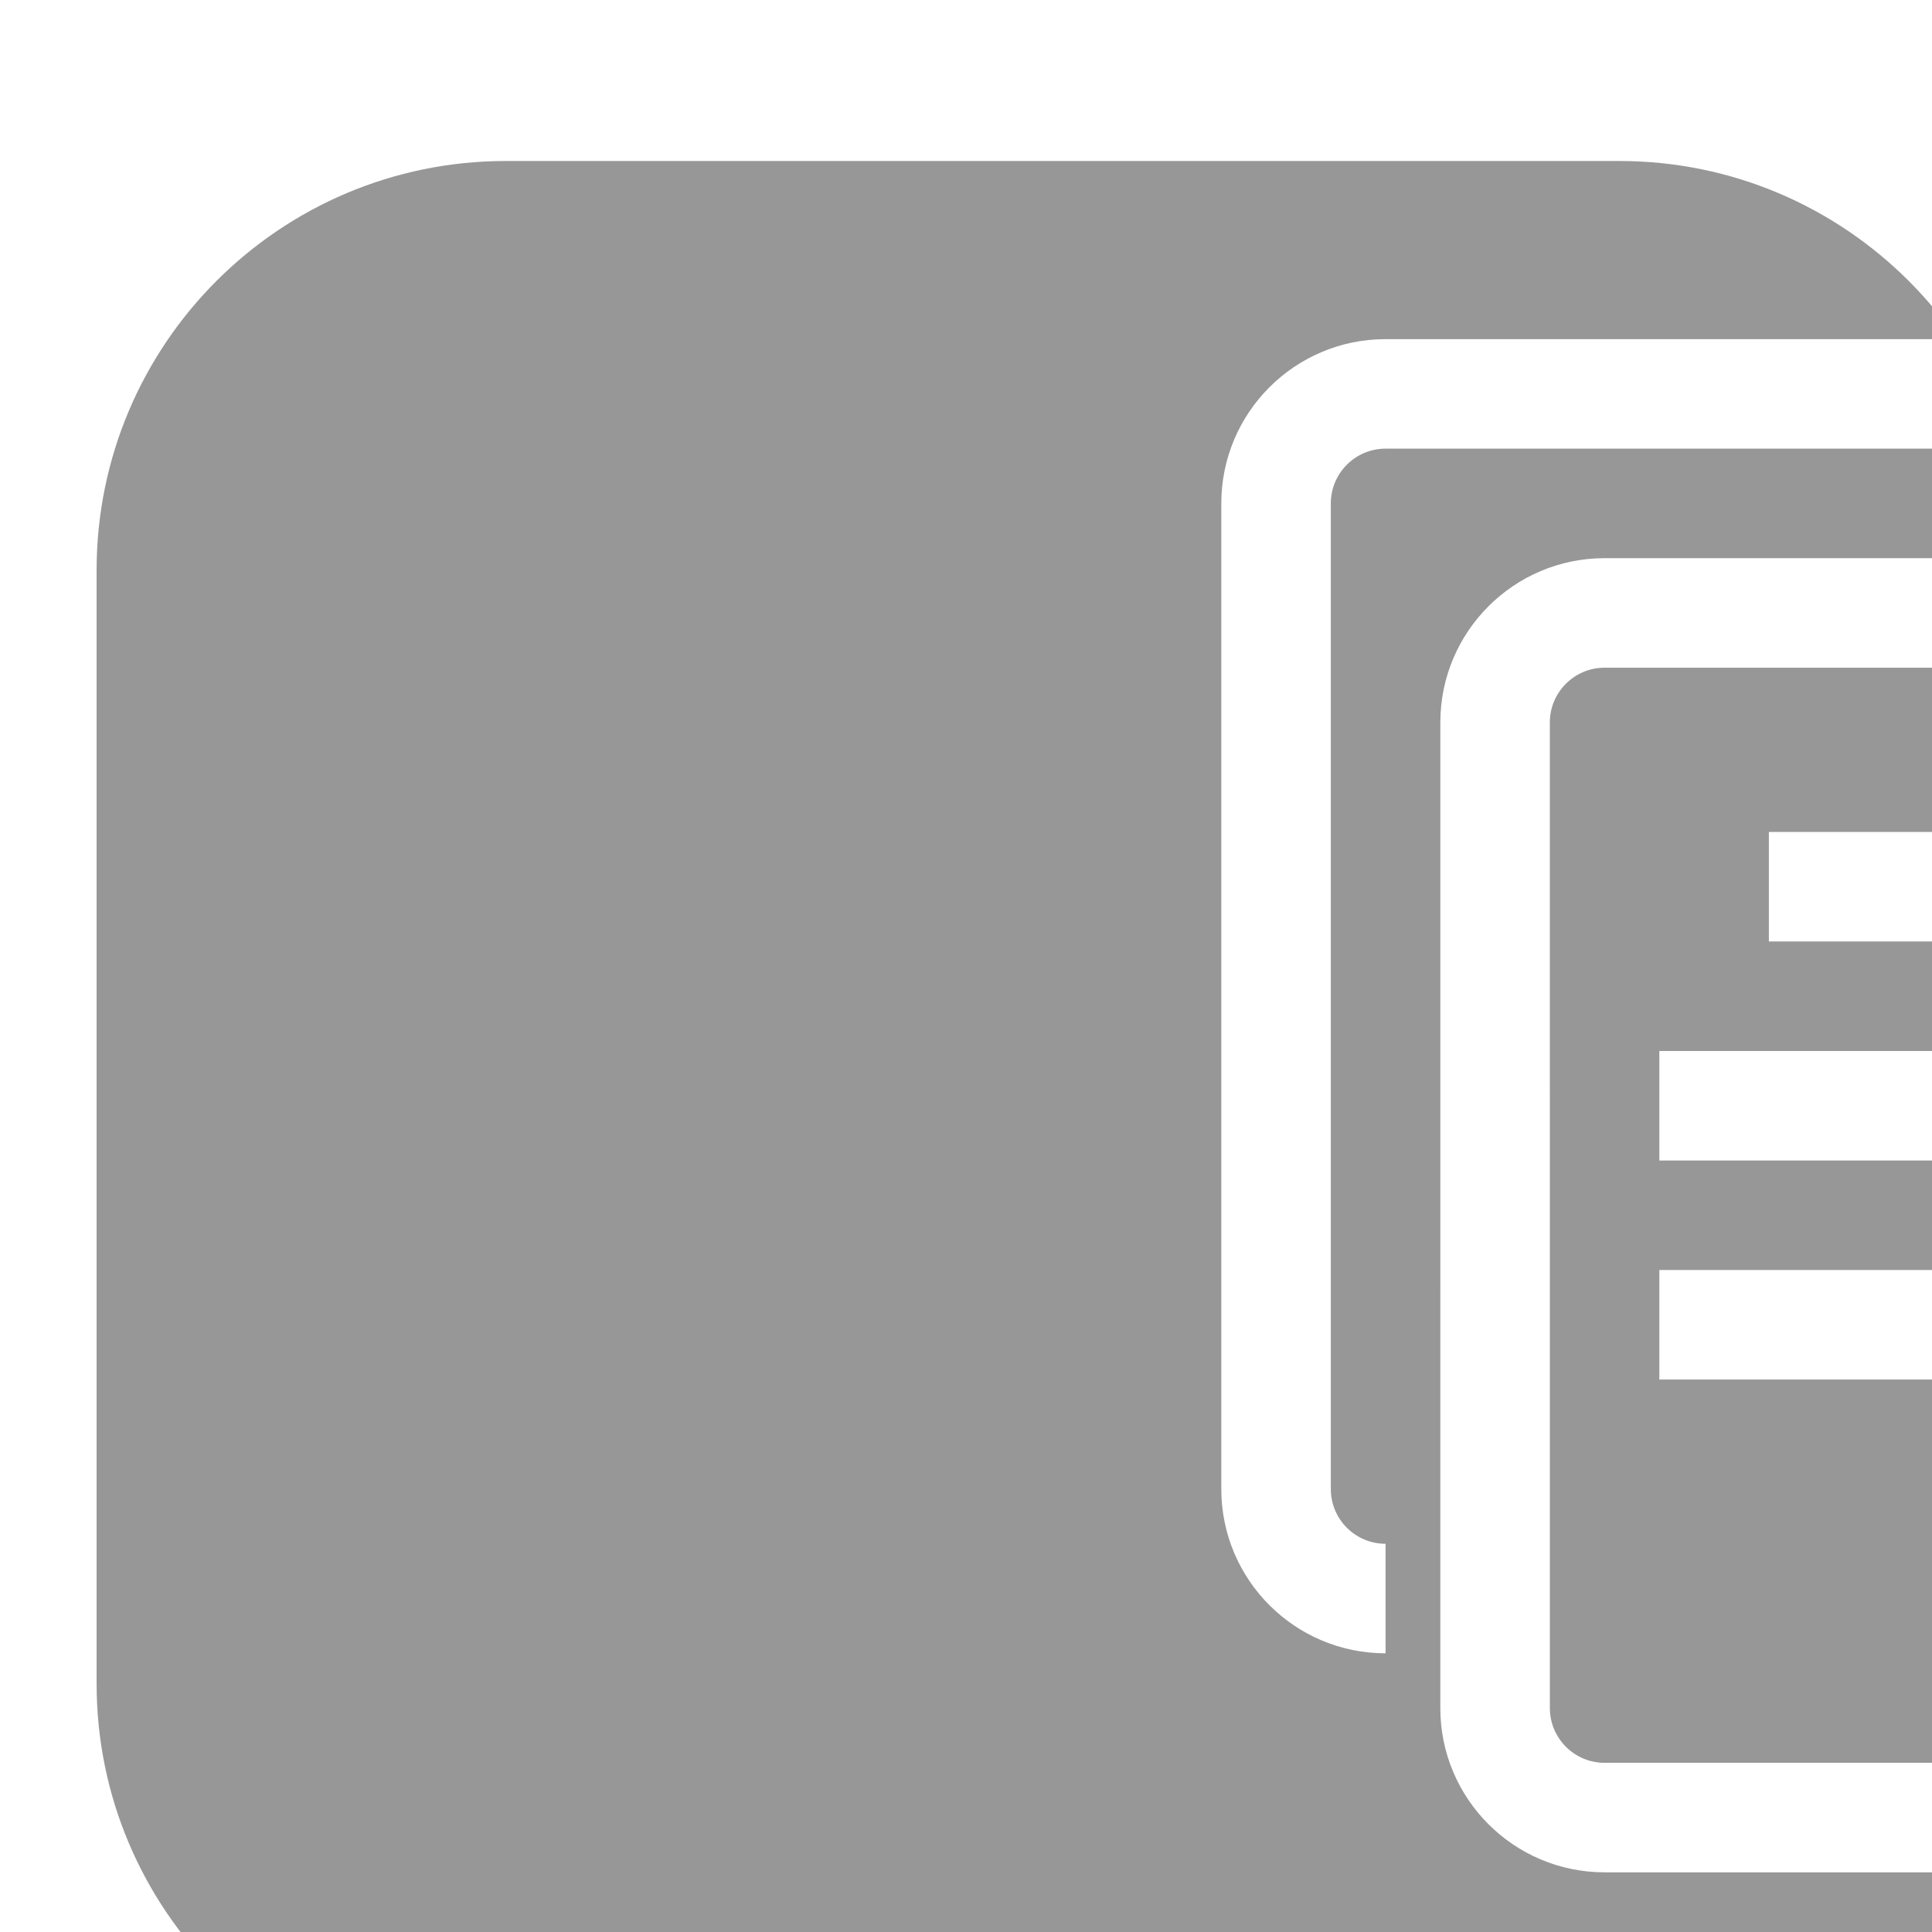 <svg width="300" height="300" viewBox="0 0 300 300" fill="none" xmlns="http://www.w3.org/2000/svg">
<g clip-path="url(#clip0_453_39)" filter="url(#filter0_i_453_39)">
<path fill-rule="evenodd" clip-rule="evenodd" d="M63.559 0H236.44C271.538 0 300 28.462 300 63.56V236.441C300 271.538 271.538 300 236.44 300H63.559C28.462 300 0 271.538 0 236.44V63.56C0 28.462 28.462 0 63.56 0L63.559 0Z" fill="#979797"/>
<mask id="mask0_453_39" style="mask-type:alpha" maskUnits="userSpaceOnUse" x="0" y="0" width="300" height="300">
<path fill-rule="evenodd" clip-rule="evenodd" d="M63.559 0H236.44C271.538 0 300 28.462 300 63.56V236.441C300 271.538 271.538 300 236.44 300H63.559C28.462 300 0 271.538 0 236.44V63.56C0 28.462 28.462 0 63.56 0L63.559 0Z" fill="#D62026"/>
</mask>
<g mask="url(#mask0_453_39)">
<path d="M174.643 53.169V206.219C174.643 220.301 186.067 231.725 200.153 231.725L200.149 214.719C195.456 214.719 191.649 210.911 191.649 206.216V53.169C191.649 48.474 195.456 44.666 200.153 44.666L319.186 44.669C323.881 44.666 327.689 48.474 327.689 53.169V70.176C327.689 74.871 331.497 78.679 336.193 78.679H353.199C357.893 78.679 361.701 82.486 361.701 87.181L361.699 197.716H336.193C322.107 197.709 310.684 209.134 310.684 223.218V248.728L234.161 248.731C229.47 248.728 225.662 244.92 225.662 240.225L225.658 87.181C225.662 82.486 229.47 78.679 234.165 78.679H319.186V61.672H234.161C220.079 61.672 208.655 73.097 208.655 87.181L208.652 240.229C208.655 254.31 220.079 265.734 234.165 265.734H312.129C318.891 265.731 325.379 263.036 330.158 258.25L371.223 217.184C376.009 212.405 378.704 205.916 378.708 199.156L378.705 87.181C378.708 73.097 367.284 61.672 353.199 61.672H344.696V53.169C344.696 39.084 333.271 27.66 319.186 27.66L200.149 27.663C186.067 27.66 174.643 39.084 174.643 53.169ZM327.689 236.742V223.222C327.689 218.523 331.497 214.716 336.193 214.716L349.712 214.719L327.689 236.742Z" fill="white"/>
<path d="M344.696 104.185H259.67V121.191H344.696V104.185Z" fill="white"/>
<path d="M344.695 138.197H242.664V155.203H344.695V138.197Z" fill="white"/>
<path d="M344.695 172.207H242.664V189.213H344.695V172.207Z" fill="white"/>
</g>
</g>
<defs>
<filter id="filter0_i_453_39" x="0" y="0" width="310" height="310" filterUnits="userSpaceOnUse" color-interpolation-filters="sRGB">
<feFlood flood-opacity="0" result="BackgroundImageFix"/>
<feBlend mode="normal" in="SourceGraphic" in2="BackgroundImageFix" result="shape"/>
<feColorMatrix in="SourceAlpha" type="matrix" values="0 0 0 0 0 0 0 0 0 0 0 0 0 0 0 0 0 0 127 0" result="hardAlpha"/>
<feOffset dx="15" dy="25"/>
<feGaussianBlur stdDeviation="5"/>
<feComposite in2="hardAlpha" operator="arithmetic" k2="-1" k3="1"/>
<feColorMatrix type="matrix" values="0 0 0 0 0 0 0 0 0 0 0 0 0 0 0 0 0 0 0.25 0"/>
<feBlend mode="normal" in2="shape" result="effect1_innerShadow_453_39"/>
</filter>
<clipPath id="clip0_453_39">
<rect width="300" height="300" fill="white"/>
</clipPath>
</defs>
</svg>
